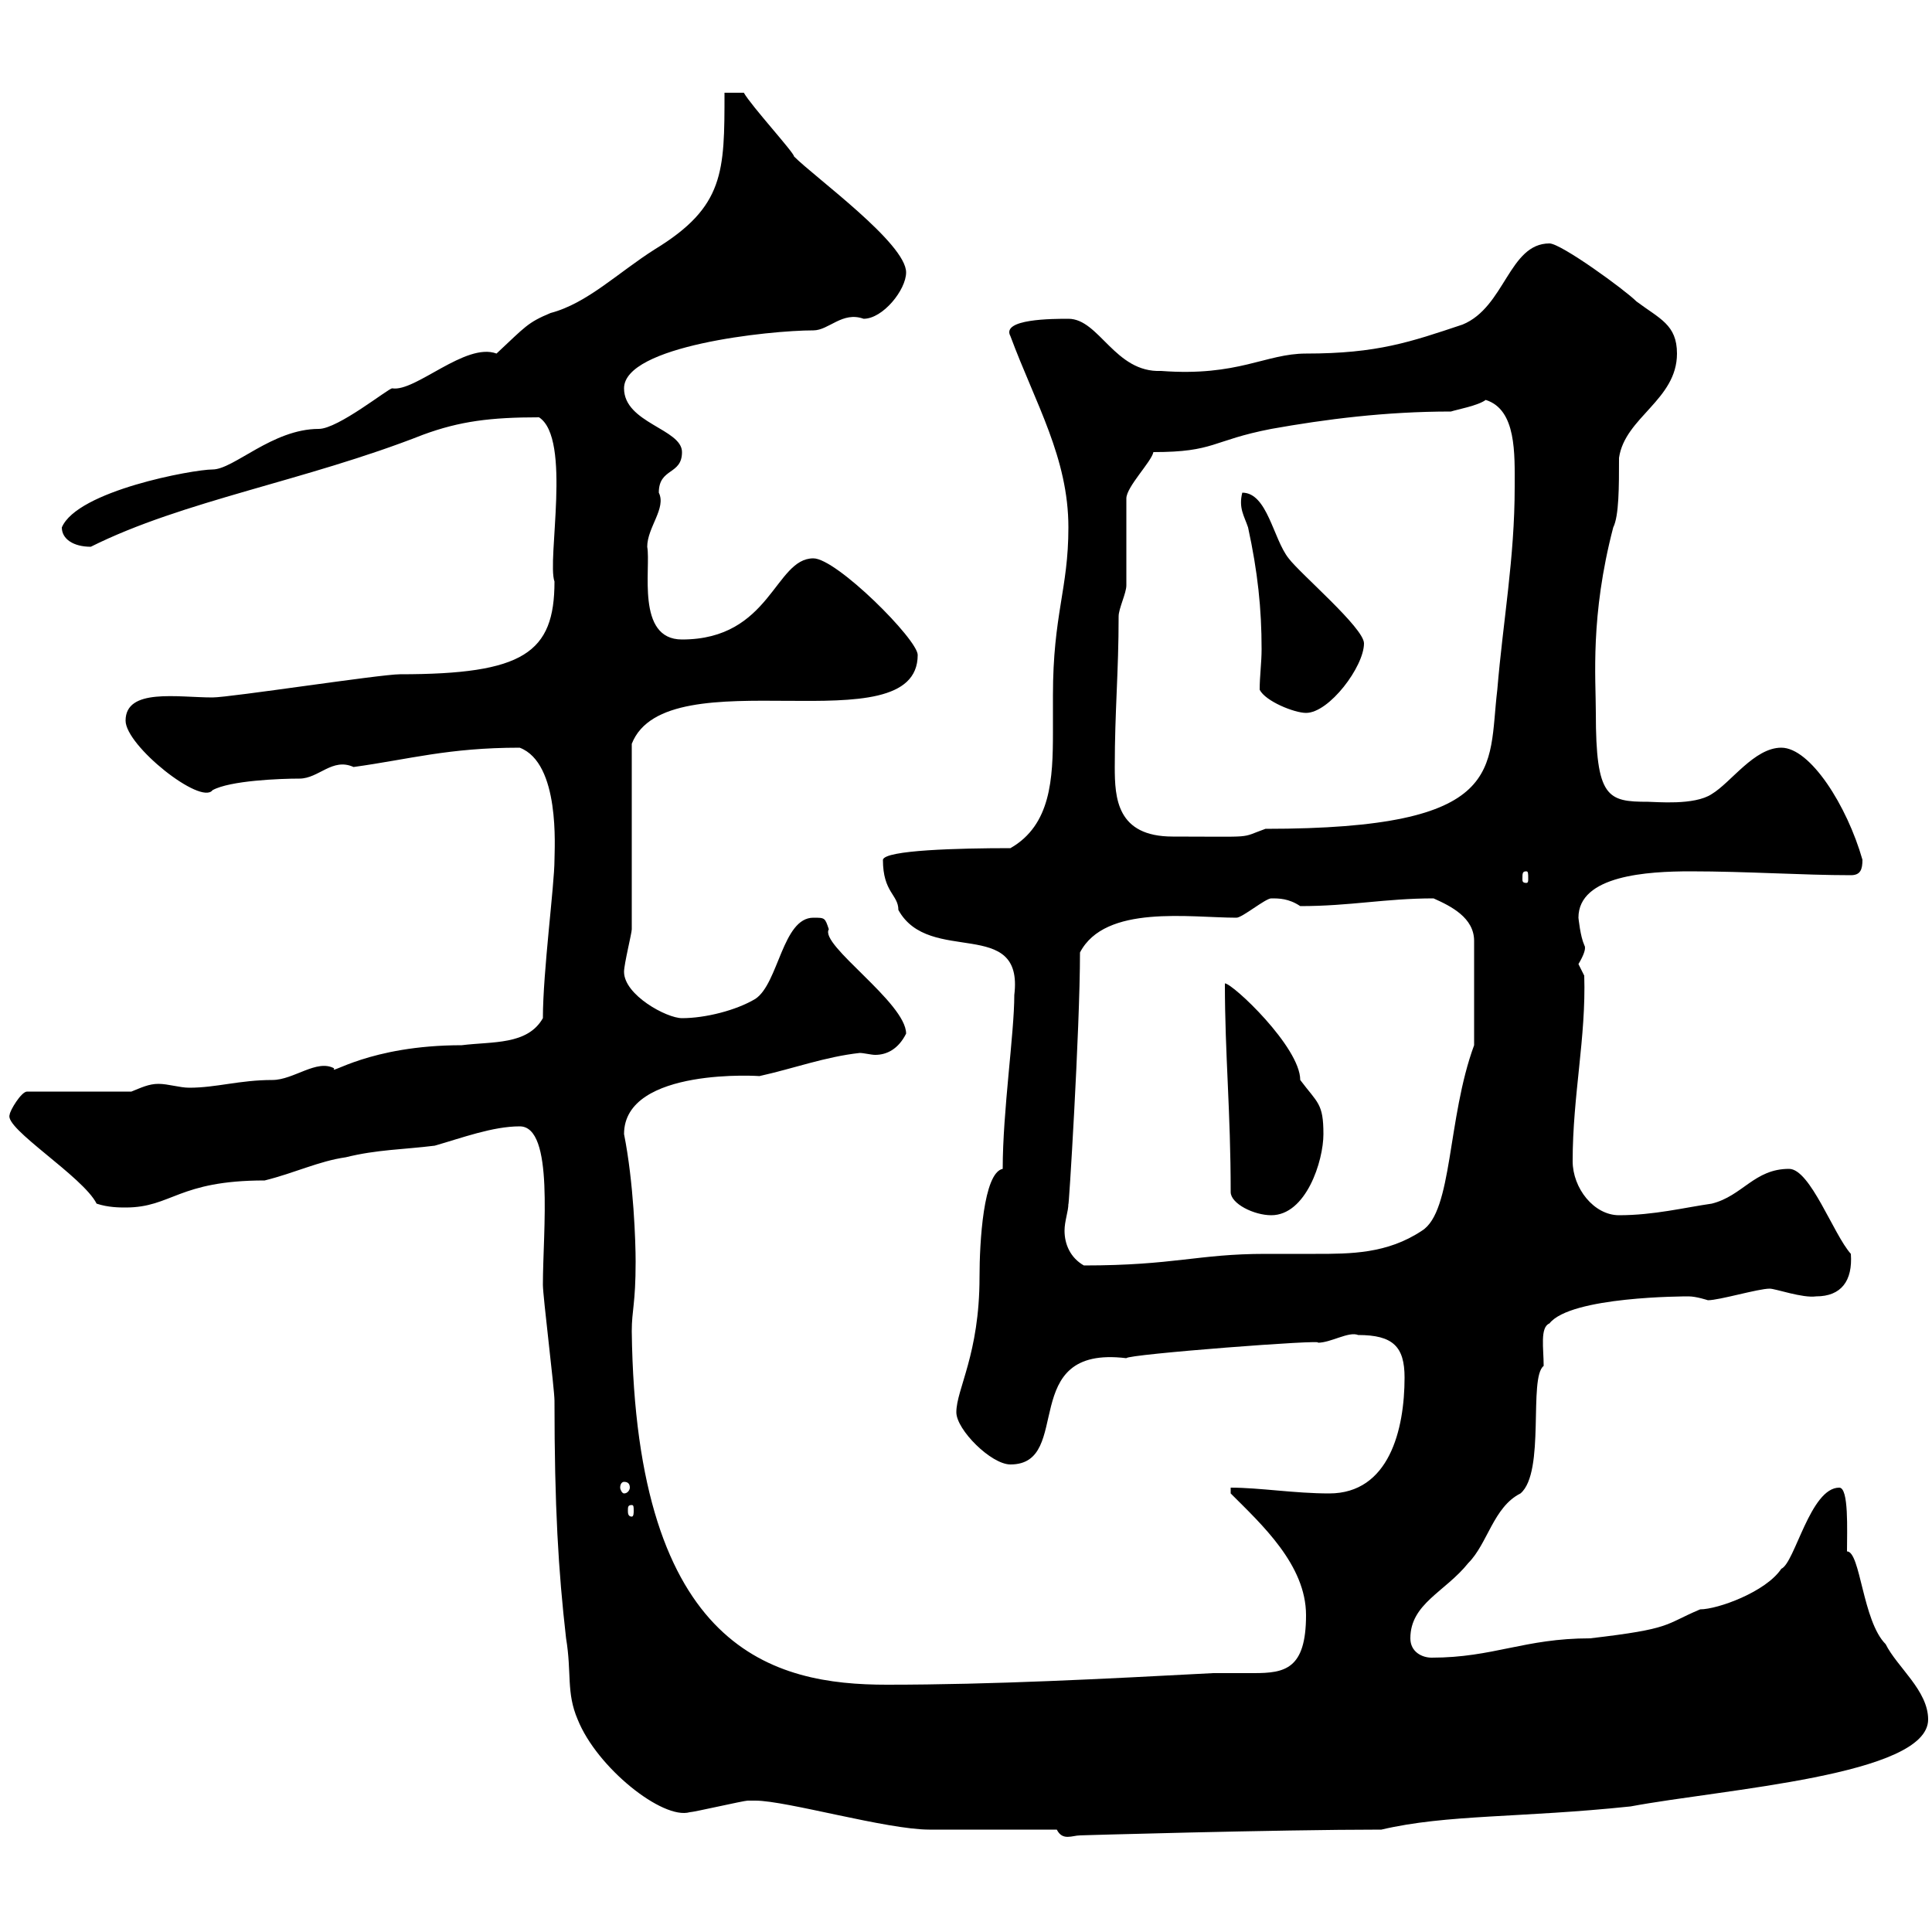 <svg xmlns="http://www.w3.org/2000/svg" xmlns:xlink="http://www.w3.org/1999/xlink" width="300" height="300"><path d="M164.10 284.10C165 285.90 166.50 285 167.70 285C167.10 285 198.30 284.10 214.50 284.10C224.70 281.70 236.10 282.30 253.20 280.50C267.60 277.80 299.40 275.70 299.40 267C299.40 262.50 294.60 258.90 292.80 255.30C289.20 251.70 288.90 240.90 286.80 240.90C286.80 237.60 287.10 231 285.60 231C281.10 231 278.70 242.70 276.60 243.60C274.20 247.20 266.70 249.90 264 249.90C258.30 252.30 259.80 252.90 246.90 254.40C236.70 254.40 231.90 257.40 222.30 257.40C220.80 257.40 219 256.50 219 254.40C219 249 224.40 247.20 228 242.70C231 239.70 231.90 234 236.10 231.90C240 228.60 237.30 213.90 239.70 212.10C239.70 209.40 239.10 206.10 240.60 205.50C243.90 201.30 261.60 201.30 262.20 201.30C263.40 201.30 265.20 201.90 265.20 201.90C267 201.90 273 200.10 274.80 200.10C275.70 200.10 279.90 201.60 282 201.30C285.90 201.30 287.70 198.90 287.40 194.70C284.70 191.70 281.10 181.50 277.80 181.50C272.40 181.50 270.60 185.70 265.80 186.90C261.60 187.50 256.80 188.70 251.40 188.70C247.50 188.70 244.20 184.50 244.20 180.30C244.20 170.10 246.30 161.10 246 151.50C246 151.50 245.10 149.70 245.10 149.70C246.90 146.70 245.70 146.70 246 146.70C245.40 145.50 245.10 142.50 245.10 142.50C245.10 135.90 255.90 135.30 262.50 135.30C271.20 135.30 279.90 135.90 287.40 135.90C288.90 135.90 289.20 135 289.20 133.50C286.80 125.10 281.10 116.10 276.60 116.10C272.40 116.10 268.80 121.50 265.80 123.30C263.10 125.10 257.10 124.50 255.90 124.50C249.60 124.50 247.80 123.90 247.80 110.70C247.80 105.30 246.90 95.70 250.50 81.90C251.40 80.10 251.40 75.60 251.40 71.10C252.30 64.80 260.40 62.10 260.40 54.90C260.40 50.40 257.70 49.50 254.10 46.80C252.30 45 242.40 37.80 240.60 37.80C234.30 37.80 233.70 47.70 227.10 50.40C219 53.10 213.90 54.90 202.80 54.90C196.50 54.90 192.30 58.50 180.30 57.60C173.10 57.90 170.70 49.50 165.90 49.50C163.50 49.50 155.40 49.50 156.90 52.20C160.80 62.70 165.90 71.10 165.90 81.90C165.90 91.50 163.50 95.40 163.50 108C163.50 109.80 163.50 111.90 163.50 113.70C163.50 120.90 163.20 128.10 156.90 131.70C148.80 131.70 137.40 132 137.10 133.50C137.10 138.60 139.50 138.90 139.50 141.30C144.30 150 159 142.20 157.50 154.50C157.50 160.50 155.70 172.50 155.70 181.50C152.70 182.10 152.10 192.90 152.10 198.30C152.10 210.30 148.50 215.70 148.50 219.30C148.50 222 153.90 227.40 156.90 227.40C166.80 227.40 157.80 208.80 174.90 210.90C174.90 210.30 206.40 207.90 204.60 208.50C206.70 208.50 209.40 206.70 210.90 207.30C216.30 207.30 218.10 209.10 218.10 213.90C218.10 222 215.70 231.90 206.40 231.90C201 231.90 195.60 231 191.10 231C191.10 231 191.10 231.90 191.10 231.90C195.90 236.70 202.80 243 202.80 250.80C202.80 259.20 199.50 259.80 194.70 259.80C192.90 259.80 190.50 259.80 188.40 259.80C171.30 260.70 154.20 261.60 137.70 261.60C120.30 261.60 98.70 256.50 98.10 206.70C98.10 203.40 98.70 202.50 98.70 195.90C98.70 192.90 98.40 183.60 96.90 176.10C96.90 165.60 118.50 167.10 117.90 167.10C123.30 165.90 128.10 164.10 133.50 163.50C134.10 163.50 135.30 163.80 135.90 163.80C137.70 163.80 139.50 162.90 140.70 160.50C140.70 155.70 127.20 146.70 128.70 144.30C128.10 142.50 128.10 142.50 126.30 142.50C121.50 142.50 120.90 152.70 117.30 155.10C114.30 156.90 109.50 158.10 105.90 158.10C103.50 158.10 96.90 154.50 96.90 150.90C96.90 149.70 98.10 144.90 98.10 144.30C98.10 139.50 98.10 119.70 98.10 115.50C103.50 101.70 142.50 116.10 142.50 101.70C142.50 99.30 129.90 86.70 126.30 86.70C120.30 86.70 119.70 99.30 105.90 99.30C98.70 99.30 101.10 88.20 100.50 84.90C100.50 81.90 103.50 78.90 102.30 76.50C102.30 72.60 105.90 73.80 105.90 70.20C105.90 66.60 96.90 65.70 96.90 60.30C96.90 53.70 119.40 51.30 126.30 51.30C128.70 51.30 130.80 48.30 134.10 49.50C137.10 49.50 140.70 45 140.70 42.30C140.70 37.80 126.60 27.60 123.30 24.30C123.30 23.70 116.70 16.50 115.50 14.40L112.50 14.40C112.50 26.70 112.50 32.10 101.70 38.70C96 42.30 91.20 47.10 85.50 48.60C81.90 50.10 81.60 50.70 77.10 54.90C72.30 53.10 64.50 60.90 60.90 60.30C60.30 60.30 52.50 66.60 49.50 66.60C42.30 66.60 36.30 72.90 33 72.90C30 72.90 12 76.20 9.60 81.90C9.60 83.70 11.40 84.90 14.10 84.90C28.50 77.70 47.40 74.70 65.70 67.50C71.40 65.40 76.20 64.80 83.70 64.80C88.80 68.10 84.90 87 86.10 90.30C86.10 101.40 81.30 104.70 62.10 104.70C59.10 104.70 35.70 108.30 33 108.30C27.60 108.30 19.50 106.80 19.50 111.90C19.50 115.80 31.20 125.10 33 122.70C35.70 121.20 43.50 120.90 46.50 120.90C49.50 120.90 51.60 117.60 54.90 119.10C63.60 117.90 69.60 116.10 80.70 116.10C87 118.50 86.10 131.70 86.10 133.50C86.10 137.40 84.30 150.90 84.30 158.10C81.90 162.30 76.50 161.70 71.70 162.30C57.30 162.30 51 167.10 51.90 165.90C49.20 164.40 45.60 167.70 42.30 167.70C37.20 167.70 33.60 168.90 29.40 168.90C27.90 168.90 26.10 168.30 24.60 168.30C23.10 168.30 21.90 168.90 20.40 169.50L4.20 169.50C3.30 169.50 1.50 172.50 1.50 173.10C0.60 175.20 12.90 182.70 15 186.90C16.80 187.50 18.60 187.50 19.50 187.50C26.70 187.50 27.60 183.30 41.10 183.30C45.90 182.10 49.50 180.30 53.70 179.70C58.50 178.50 62.70 178.50 67.50 177.90C71.70 176.70 76.50 174.90 80.70 174.90C86.10 174.90 84.30 191.10 84.30 199.50C84.30 201.30 86.10 215.70 86.10 217.50C86.10 234 86.70 243.90 87.90 254.40C88.80 259.80 87.90 262.80 89.70 267C92.70 274.50 102.90 282.60 107.10 281.40C107.70 281.40 115.50 279.60 116.10 279.60C116.10 279.60 116.10 279.60 117.30 279.60C122.10 279.60 137.70 284.10 144.30 284.10C146.70 284.10 161.10 284.10 164.10 284.10ZM98.10 233.70C98.40 233.70 98.40 234 98.40 234.60C98.40 234.90 98.40 235.50 98.10 235.50C97.50 235.50 97.50 234.90 97.50 234.60C97.50 234 97.50 233.70 98.10 233.70ZM96.90 230.10C97.50 230.10 97.80 230.40 97.80 231C97.80 231.30 97.50 231.90 96.90 231.90C96.60 231.90 96.30 231.30 96.30 231C96.30 230.40 96.60 230.10 96.90 230.10ZM165.90 186.90C165.90 188.70 167.70 159.90 167.70 147.90C171.60 140.40 184.80 142.50 192 142.50C192.90 142.50 196.50 139.50 197.40 139.50C198.60 139.50 200.10 139.50 201.90 140.70C209.70 140.70 215.10 139.50 222.60 139.50C225.30 140.70 228.90 142.50 228.90 146.10L228.90 162.30C224.70 173.70 225.60 188.10 220.80 191.10C215.40 194.70 209.70 194.70 204.30 194.70C201.90 194.70 199.20 194.70 196.50 194.70C186 194.70 182.40 196.50 168.30 196.50C166.20 195.30 165.30 193.20 165.30 191.10C165.30 189.60 165.90 188.10 165.90 186.90ZM190.20 152.70C190.20 163.80 191.10 172.50 191.10 185.10C191.10 186.90 194.70 188.70 197.40 188.70C202.80 188.70 205.50 180.30 205.50 176.10C205.50 171.30 204.60 171.30 201.90 167.70C201.90 162.60 191.40 152.70 190.20 152.70ZM237 135.30C237.30 135.30 237.30 135.60 237.30 136.50C237.30 136.80 237.30 137.10 237 137.10C236.40 137.10 236.40 136.80 236.40 136.50C236.40 135.60 236.40 135.30 237 135.30ZM173.10 119.10C173.10 110.40 173.70 104.40 173.70 95.70C173.70 94.50 174.90 92.10 174.90 90.90C174.90 89.10 174.90 79.20 174.90 77.40C174.90 75.60 178.80 71.70 179.10 70.20C188.70 70.20 188.10 68.40 197.40 66.60C205.80 65.10 215.10 63.90 225.30 63.90C226.20 63.60 229.50 63 230.70 62.10C235.50 63.60 235.20 70.50 235.20 75.60C235.20 86.70 233.40 96.30 232.50 107.10C231 119.40 234.30 128.70 196.50 128.70C192.30 130.20 195.30 129.90 182.10 129.90C173.40 129.90 173.10 123.90 173.10 119.10ZM195.60 107.10C196.50 108.90 201 110.70 202.80 110.70C206.40 110.70 211.80 103.50 211.80 99.90C211.80 97.50 201.90 89.10 200.10 86.70C197.70 83.70 196.80 76.50 192.90 76.50C192.30 78.90 193.20 80.10 193.80 81.90C195.30 88.80 195.90 94.50 195.90 100.80C195.90 102.90 195.60 105 195.60 107.10Z"/></svg>